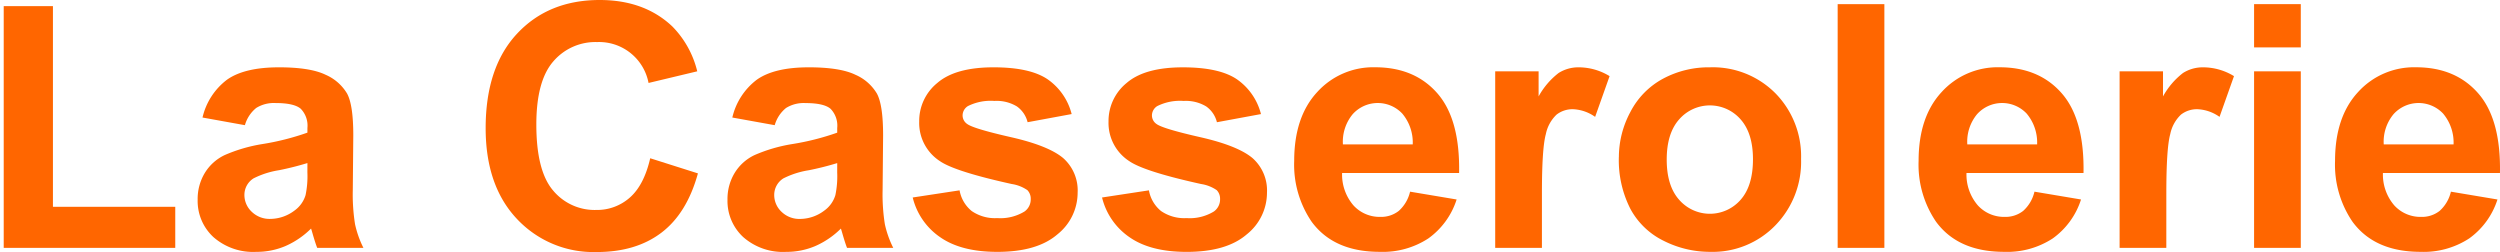 <svg id="Groupe_2" data-name="Groupe 2" xmlns="http://www.w3.org/2000/svg" xmlns:xlink="http://www.w3.org/1999/xlink" width="472.332" height="47.615" viewBox="0 0 472.332 47.615">
  <defs>
    <clipPath id="clip-path">
      <rect id="Rectangle_2" data-name="Rectangle 2" width="472.332" height="47.615" fill="none"/>
    </clipPath>
  </defs>
  <g id="Groupe_1" data-name="Groupe 1" clip-path="url(#clip-path)">
    <path id="Tracé_2" data-name="Tracé 2" d="M142.411,56.391,134.4,54.946a12.477,12.477,0,0,1,4.648-7.161q3.3-2.324,9.8-2.324,5.9,0,8.794,1.4a8.773,8.773,0,0,1,4.067,3.549q1.178,2.152,1.178,7.9l-.094,10.3a35.778,35.778,0,0,0,.424,6.486A18.923,18.923,0,0,0,164.8,79.57h-8.731q-.346-.879-.848-2.607-.22-.785-.314-1.036a15.919,15.919,0,0,1-4.837,3.3,13.861,13.861,0,0,1-5.5,1.1,11.364,11.364,0,0,1-8.119-2.8,9.291,9.291,0,0,1-2.968-7.067,9.482,9.482,0,0,1,1.35-5.041,8.816,8.816,0,0,1,3.785-3.392,29.567,29.567,0,0,1,7.02-2.057A48.03,48.03,0,0,0,154.22,57.8v-.879a4.57,4.57,0,0,0-1.256-3.627q-1.256-1.084-4.742-1.084a6.317,6.317,0,0,0-3.675.927,6.438,6.438,0,0,0-2.136,3.251m11.809,7.161A55.011,55.011,0,0,1,148.85,64.9a16.18,16.18,0,0,0-4.806,1.539,3.681,3.681,0,0,0-1.728,3.109,4.328,4.328,0,0,0,1.382,3.2,4.825,4.825,0,0,0,3.518,1.35,7.641,7.641,0,0,0,4.554-1.57,5.531,5.531,0,0,0,2.1-2.921,17.444,17.444,0,0,0,.345-4.3Z" transform="translate(-96.139 -32.741)" fill="#f60"/>
    <path id="Tracé_3" data-name="Tracé 3" d="M359,29.9l9.014,2.858q-2.073,7.538-6.894,11.2t-12.234,3.659a19.806,19.806,0,0,1-15.076-6.266q-5.9-6.266-5.9-17.133,0-11.5,5.936-17.856T349.451,0q8.448,0,13.725,4.994a18.171,18.171,0,0,1,4.711,8.48l-9.2,2.2a9.512,9.512,0,0,0-9.705-7.726,10.477,10.477,0,0,0-8.308,3.675q-3.188,3.675-3.188,11.9,0,8.732,3.141,12.438a10.2,10.2,0,0,0,8.166,3.706,9.311,9.311,0,0,0,6.376-2.356Q357.837,34.957,359,29.9" transform="translate(-236.154 0)" fill="#f60"/>
    <path id="Tracé_4" data-name="Tracé 4" d="M500.146,56.391l-8.009-1.445a12.478,12.478,0,0,1,4.648-7.161q3.3-2.324,9.8-2.324,5.9,0,8.794,1.4a8.775,8.775,0,0,1,4.067,3.549q1.178,2.152,1.178,7.9l-.094,10.3a35.762,35.762,0,0,0,.424,6.486,18.934,18.934,0,0,0,1.586,4.476h-8.731q-.346-.879-.848-2.607-.22-.785-.314-1.036a15.917,15.917,0,0,1-4.837,3.3,13.859,13.859,0,0,1-5.5,1.1,11.364,11.364,0,0,1-8.119-2.8,9.291,9.291,0,0,1-2.968-7.067,9.482,9.482,0,0,1,1.35-5.041,8.817,8.817,0,0,1,3.785-3.392,29.569,29.569,0,0,1,7.02-2.057,48.032,48.032,0,0,0,8.575-2.167v-.879A4.57,4.57,0,0,0,510.7,53.3q-1.256-1.084-4.743-1.084a6.316,6.316,0,0,0-3.675.927,6.44,6.44,0,0,0-2.136,3.251m11.809,7.161a55.01,55.01,0,0,1-5.371,1.351,16.179,16.179,0,0,0-4.806,1.539,3.681,3.681,0,0,0-1.727,3.109,4.327,4.327,0,0,0,1.382,3.2,4.824,4.824,0,0,0,3.518,1.35,7.641,7.641,0,0,0,4.554-1.57,5.529,5.529,0,0,0,2.1-2.921,17.444,17.444,0,0,0,.345-4.3Z" transform="translate(-353.776 -32.741)" fill="#f60"/>
    <path id="Tracé_5" data-name="Tracé 5" d="M616.27,70.053l8.857-1.35a6.487,6.487,0,0,0,2.293,3.91,7.745,7.745,0,0,0,4.837,1.335,8.733,8.733,0,0,0,5.151-1.256,2.8,2.8,0,0,0,1.162-2.356,2.316,2.316,0,0,0-.628-1.665,7.037,7.037,0,0,0-2.952-1.162q-10.679-2.355-13.537-4.3A8.592,8.592,0,0,1,617.5,55.7a9.25,9.25,0,0,1,3.424-7.287q3.423-2.952,10.616-2.952,6.847,0,10.176,2.23a11.4,11.4,0,0,1,4.586,6.6l-8.323,1.539a5.149,5.149,0,0,0-2.026-2.984,7.409,7.409,0,0,0-4.256-1.036,9.594,9.594,0,0,0-4.994.973,2.092,2.092,0,0,0-1.005,1.79,1.95,1.95,0,0,0,.88,1.6q1.193.879,8.245,2.481t9.846,3.926a8.16,8.16,0,0,1,2.764,6.564,10.076,10.076,0,0,1-3.832,7.884q-3.832,3.3-11.338,3.3-6.815,0-10.789-2.764a12.731,12.731,0,0,1-5.2-7.507" transform="translate(-443.832 -32.741)" fill="#f60"/>
    <path id="Tracé_6" data-name="Tracé 6" d="M744.121,70.053l8.857-1.35a6.487,6.487,0,0,0,2.293,3.91,7.745,7.745,0,0,0,4.837,1.335,8.734,8.734,0,0,0,5.151-1.256,2.8,2.8,0,0,0,1.162-2.356,2.318,2.318,0,0,0-.628-1.665,7.044,7.044,0,0,0-2.953-1.162q-10.679-2.355-13.537-4.3a8.593,8.593,0,0,1-3.957-7.506,9.252,9.252,0,0,1,3.424-7.287q3.423-2.952,10.616-2.952,6.847,0,10.176,2.23a11.4,11.4,0,0,1,4.586,6.6l-8.323,1.539a5.149,5.149,0,0,0-2.026-2.984,7.409,7.409,0,0,0-4.256-1.036,9.592,9.592,0,0,0-4.994.973,2.092,2.092,0,0,0-1,1.79,1.95,1.95,0,0,0,.879,1.6q1.193.879,8.245,2.481t9.846,3.926a8.161,8.161,0,0,1,2.764,6.564,10.077,10.077,0,0,1-3.832,7.884q-3.833,3.3-11.338,3.3-6.816,0-10.789-2.764a12.73,12.73,0,0,1-5.2-7.507" transform="translate(-535.909 -32.741)" fill="#f60"/>
    <path id="Tracé_7" data-name="Tracé 7" d="M895.771,68.953l8.794,1.476a14.425,14.425,0,0,1-5.355,7.365,15.731,15.731,0,0,1-9.155,2.528q-8.7,0-12.878-5.685a19.1,19.1,0,0,1-3.3-11.5q0-8.292,4.334-12.987a14.275,14.275,0,0,1,10.962-4.7q7.443,0,11.746,4.915t4.114,15.06H882.926a8.926,8.926,0,0,0,2.136,6.109,6.678,6.678,0,0,0,5.088,2.183,5.4,5.4,0,0,0,3.486-1.131,6.985,6.985,0,0,0,2.136-3.643m.5-8.92a8.5,8.5,0,0,0-1.978-5.826,6.369,6.369,0,0,0-9.36.11,8.144,8.144,0,0,0-1.853,5.716Z" transform="translate(-629.36 -32.74)" fill="#f60"/>
    <path id="Tracé_8" data-name="Tracé 8" d="M1018.414,79.57h-8.826V46.215h8.2v4.743a14.254,14.254,0,0,1,3.785-4.429,6.964,6.964,0,0,1,3.816-1.068,11.2,11.2,0,0,1,5.81,1.665l-2.732,7.695a7.755,7.755,0,0,0-4.146-1.445,4.9,4.9,0,0,0-3.141,1.021,6.974,6.974,0,0,0-2.026,3.69q-.739,2.67-.738,11.181Z" transform="translate(-727.095 -32.741)" fill="#f60"/>
    <path id="Tracé_9" data-name="Tracé 9" d="M1093.1,62.421a18.043,18.043,0,0,1,2.167-8.512,14.874,14.874,0,0,1,6.14-6.281,18.223,18.223,0,0,1,8.873-2.167,16.653,16.653,0,0,1,12.406,4.915,16.984,16.984,0,0,1,4.837,12.422,17.185,17.185,0,0,1-4.885,12.548,16.506,16.506,0,0,1-12.3,4.978,19.372,19.372,0,0,1-8.748-2.073,14.221,14.221,0,0,1-6.329-6.077,20.249,20.249,0,0,1-2.167-9.752m9.045.471q0,4.963,2.356,7.6a7.7,7.7,0,0,0,11.6,0q2.34-2.638,2.34-7.664,0-4.9-2.34-7.538a7.7,7.7,0,0,0-11.6,0q-2.356,2.638-2.356,7.6" transform="translate(-787.241 -32.741)" fill="#f60"/>
    <rect id="Rectangle_1" data-name="Rectangle 1" width="8.825" height="46.044" transform="translate(347.194 0.785)" fill="#f60"/>
    <path id="Tracé_10" data-name="Tracé 10" d="M1317.376,68.953l8.794,1.476a14.428,14.428,0,0,1-5.355,7.365,15.734,15.734,0,0,1-9.156,2.528q-8.7,0-12.877-5.685a19.1,19.1,0,0,1-3.3-11.5q0-8.292,4.335-12.987a14.274,14.274,0,0,1,10.962-4.7q7.443,0,11.745,4.915t4.115,15.06h-22.11a8.923,8.923,0,0,0,2.135,6.109,6.68,6.68,0,0,0,5.088,2.183,5.4,5.4,0,0,0,3.486-1.131,6.985,6.985,0,0,0,2.136-3.643m.5-8.92a8.5,8.5,0,0,0-1.978-5.826,6.37,6.37,0,0,0-9.36.11,8.143,8.143,0,0,0-1.853,5.716Z" transform="translate(-932.995 -32.74)" fill="#f60"/>
    <path id="Tracé_11" data-name="Tracé 11" d="M1440.018,79.57h-8.826V46.215h8.2v4.743a14.243,14.243,0,0,1,3.785-4.429,6.963,6.963,0,0,1,3.816-1.068,11.207,11.207,0,0,1,5.811,1.665l-2.732,7.695a7.754,7.754,0,0,0-4.146-1.445,4.9,4.9,0,0,0-3.141,1.021,6.976,6.976,0,0,0-2.026,3.69q-.738,2.67-.738,11.181Z" transform="translate(-1030.73 -32.741)" fill="#f60"/>
    <path id="Tracé_12" data-name="Tracé 12" d="M1522,2.806h8.826v8.166H1522Zm0,12.689h8.826V48.85H1522Z" transform="translate(-1096.131 -2.021)" fill="#f60"/>
    <path id="Tracé_13" data-name="Tracé 13" d="M1598.558,68.953l8.794,1.476A14.427,14.427,0,0,1,1602,77.795a15.733,15.733,0,0,1-9.155,2.528q-8.7,0-12.878-5.685a19.1,19.1,0,0,1-3.3-11.5q0-8.292,4.334-12.987a14.274,14.274,0,0,1,10.961-4.7q7.444,0,11.747,4.915t4.115,15.06h-22.112a8.927,8.927,0,0,0,2.136,6.109,6.678,6.678,0,0,0,5.088,2.183,5.4,5.4,0,0,0,3.486-1.131,6.985,6.985,0,0,0,2.136-3.643m.5-8.92a8.5,8.5,0,0,0-1.978-5.826,6.369,6.369,0,0,0-9.36.11,8.138,8.138,0,0,0-1.854,5.716Z" transform="translate(-1135.499 -32.74)" fill="#f60"/>
    <path id="Tracé_15368" data-name="Tracé 15368" d="M2.5,49.821V4.154h9.3V42.063H34.91v7.758Z" transform="translate(-1.798 -2.991)" fill="#f60"/>
  </g>
</svg>
